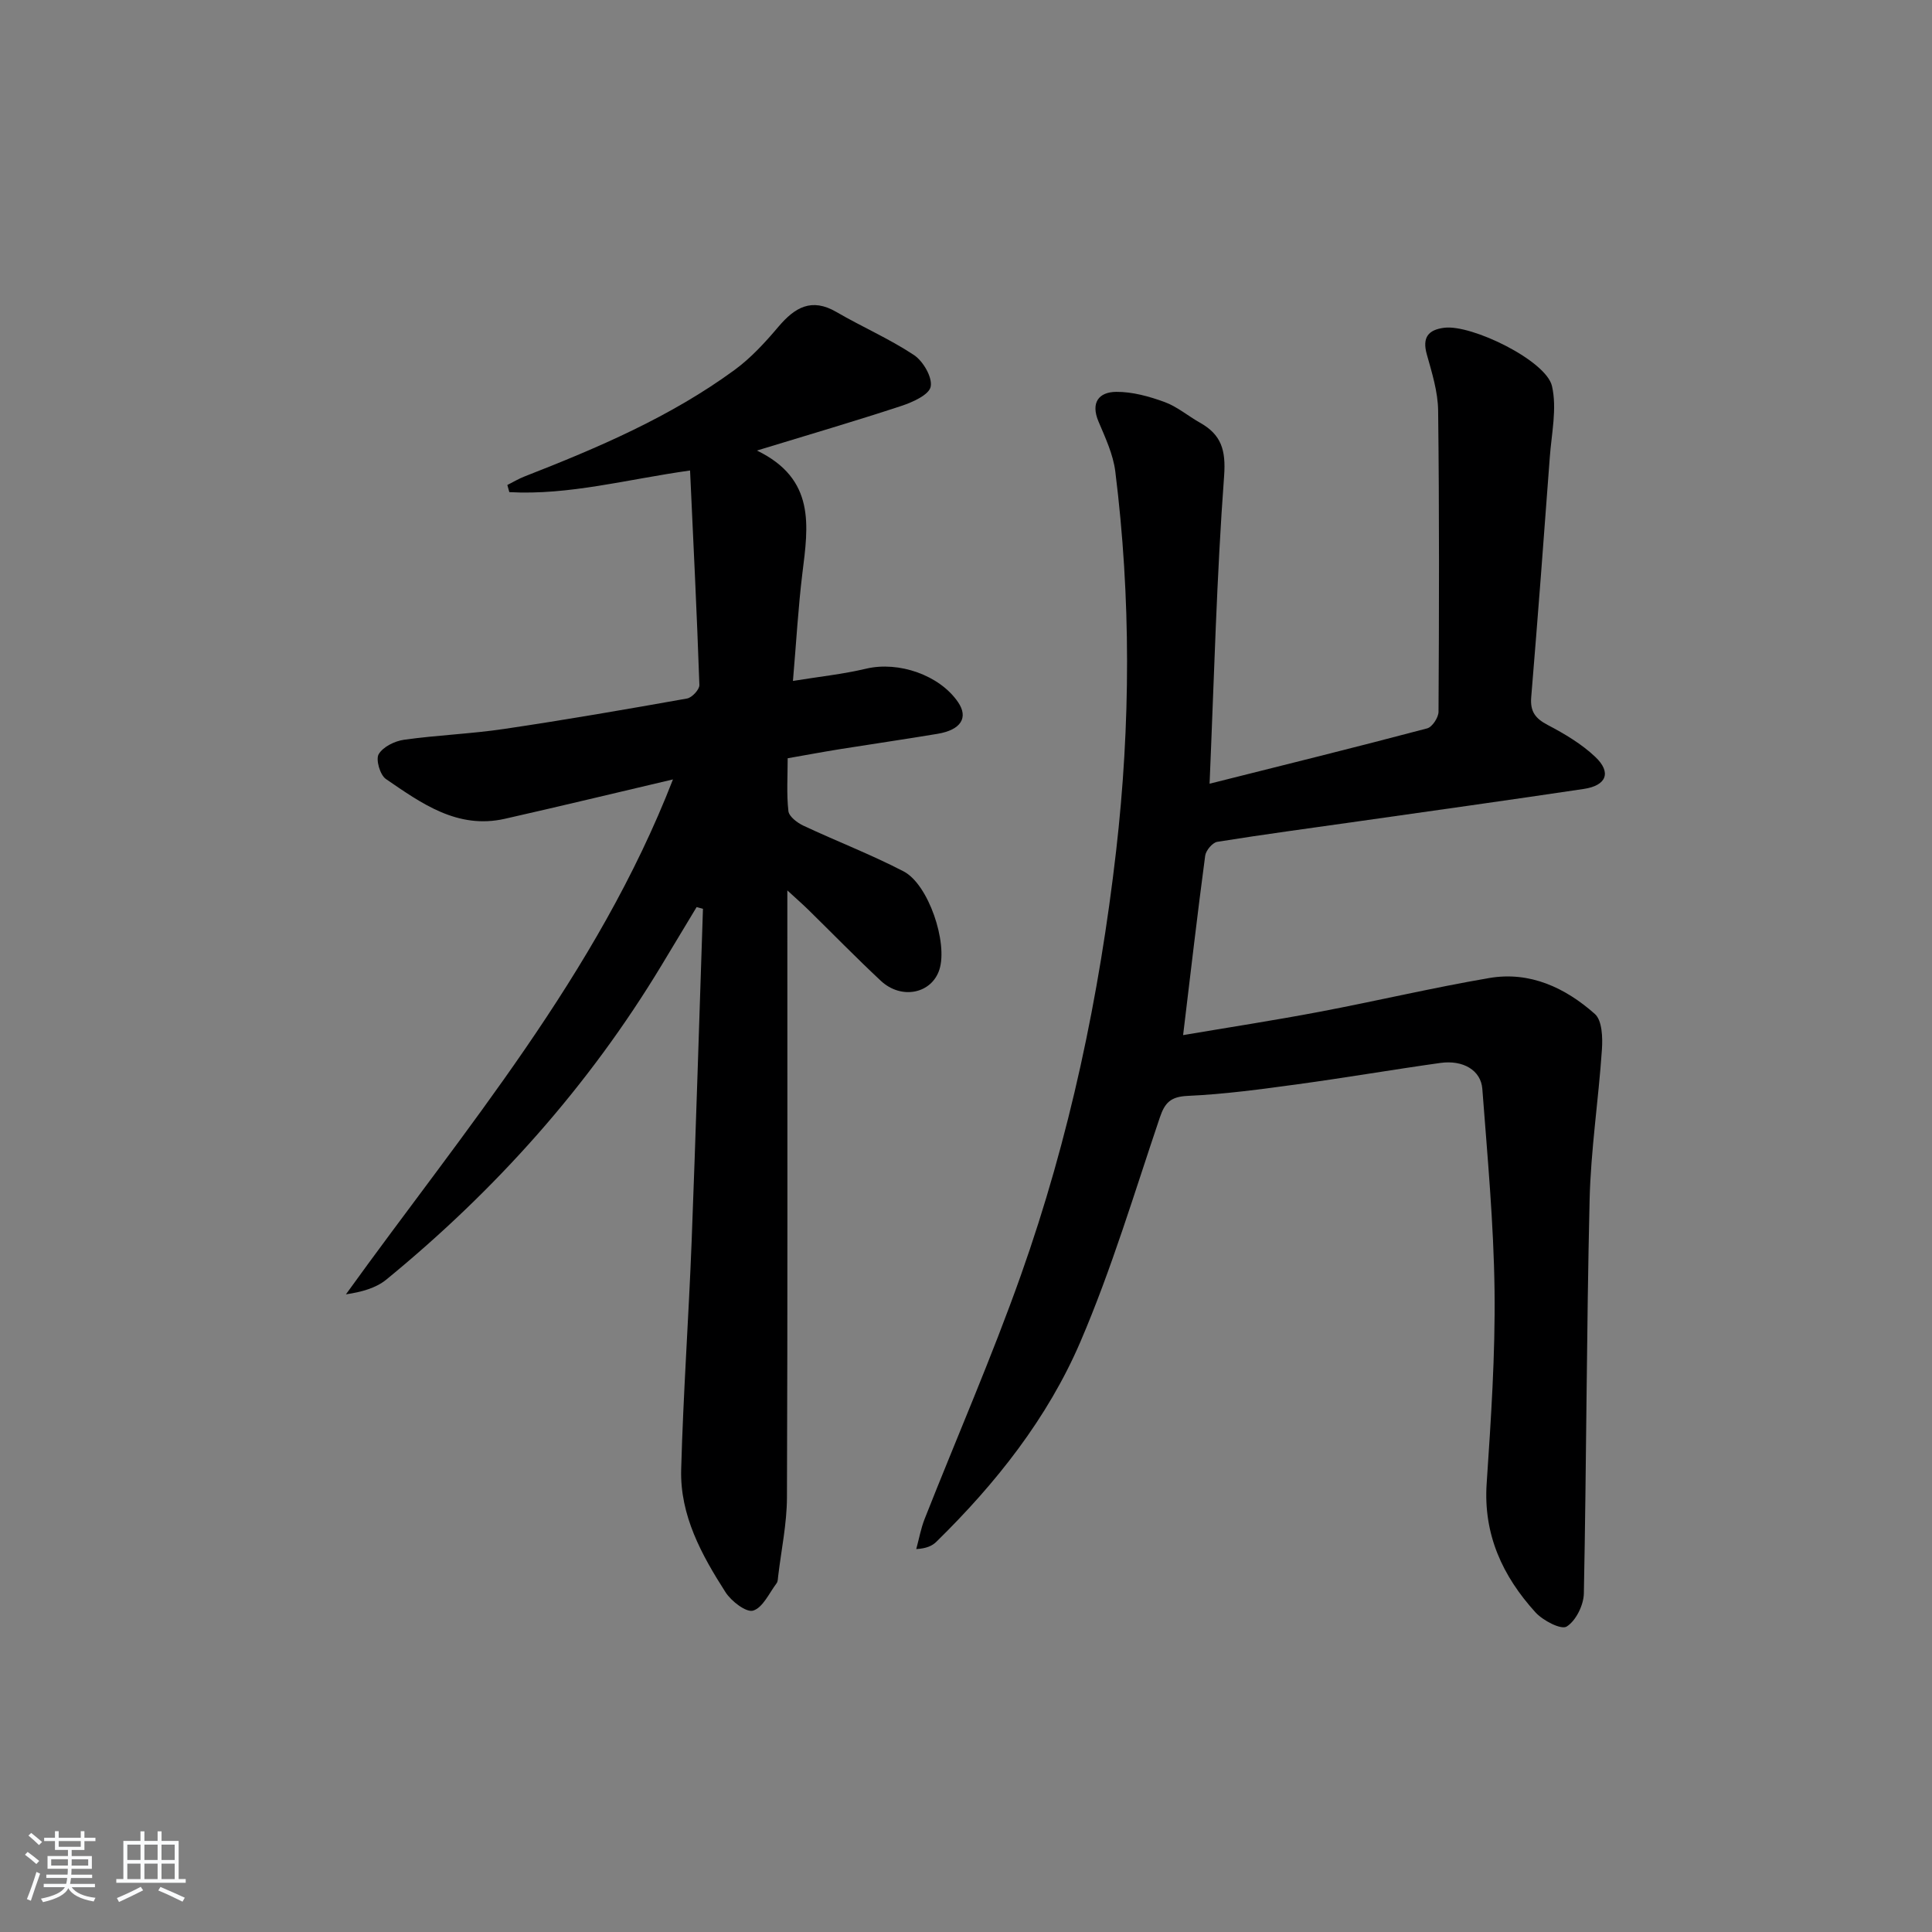 <svg enable-background="new 0 0 400 400" viewBox="0 0 400 400" xmlns="http://www.w3.org/2000/svg"><rect x="0" y="0" width="400" height="400" fill="#808080" stroke="none"/><path d="m5.17 384 .55-.58c.85.61 1.65 1.24 2.4 1.87l-.59.64c-.83-.73-1.62-1.38-2.36-1.93m1.22 9.53-.82-.34c.71-1.76 1.37-3.64 1.98-5.63.24.13.5.25.76.36-.6 1.67-1.24 3.54-1.92 5.61m-.5-13.5.57-.54c.56.44 1.31 1.06 2.26 1.87l-.65.64c-.67-.66-1.4-1.32-2.18-1.97m3.25.46h2.24v-1.36h.77v1.36h4.57v-1.36h.76v1.36h2.28v.69h-2.28v1.84h-2.64v1.26h4.18v2.64h-4.21c0 .45-.02.86-.05 1.21h4.32v.69h-4.38c-.04.34-.1.75-.19 1.22h5.15v.69h-4.82c.87 1.19 2.51 1.92 4.93 2.19-.17.31-.3.57-.37.76-2.77-.49-4.52-1.41-5.26-2.76-.56 1.26-2.3 2.23-5.24 2.9-.12-.24-.26-.48-.43-.72 2.73-.55 4.38-1.34 4.96-2.38h-4.38v-.69h4.65c.1-.38.17-.79.21-1.22h-4.32v-.69h4.4c.03-.34.05-.75.05-1.21h-4.2v-2.64h4.23v-1.26h-2.69v-1.84h-2.24zm1.46 4.46v1.29h3.45c.01-.4.02-.57.01-.53v-.32-.45h-3.46zm1.55-2.59h4.57v-1.19h-4.57zm6.11 2.59h-3.42v.77c-.01.19-.01.37-.02.53h3.44z" fill="#fafbfc"/><path d="m32.63 379.16h.82v1.98h3.54v7.89h1.46v.78h-14.37v-.78h1.46v-7.89h3.54v-1.98h.82v1.98h2.73zm-3.49 11.48.5.73c-1.61.82-3.28 1.63-5 2.42-.13-.27-.28-.55-.44-.82 1.75-.73 3.4-1.5 4.94-2.33m-2.78-5.55h2.73v-3.18h-2.73zm0 3.95h2.73v-3.2h-2.73zm3.54-3.95h2.73v-3.18h-2.73zm0 3.95h2.73v-3.2h-2.73zm7.89 4.68c-1.84-.92-3.51-1.7-5.02-2.32l.45-.73c1.89.8 3.57 1.55 5.04 2.23zm-1.62-11.81h-2.73v3.18h2.73zm-2.73 7.13h2.73v-3.2h-2.73z" fill="#fafbfc"/><g fill="#000001"><path d="m250.43 162.26c15.84-3.98 30.48-7.6 45.06-11.46 1.04-.28 2.33-2.24 2.34-3.43.12-20.79.17-41.58-.08-62.37-.05-3.9-1.28-7.83-2.35-11.65-.97-3.49.3-5.07 3.61-5.49 5.67-.73 21.1 6.79 22.31 12.07 1.07 4.63-.09 9.8-.45 14.72-1.22 16.58-2.48 33.16-3.85 49.72-.24 2.95.86 4.39 3.42 5.73 3.49 1.83 7.01 3.92 9.85 6.61 3.4 3.22 2.32 5.93-2.38 6.63-15.6 2.33-31.22 4.51-46.83 6.73-9.69 1.38-19.39 2.67-29.05 4.22-1 .16-2.37 1.79-2.51 2.88-1.62 12.14-3.02 24.3-4.57 37.14 9.49-1.61 18.93-3.06 28.31-4.84 11.71-2.22 23.33-4.97 35.07-6.98 8.41-1.44 15.75 2.01 21.87 7.44 1.51 1.34 1.63 4.89 1.46 7.36-.7 10.41-2.31 20.79-2.55 31.21-.64 27.14-.65 54.28-1.19 81.42-.05 2.41-1.65 5.65-3.56 6.84-1.15.72-4.91-1.24-6.46-2.94-6.81-7.5-10.82-16.12-10.1-26.71.89-13.27 1.79-26.59 1.63-39.87-.17-13.94-1.48-27.88-2.53-41.8-.29-3.85-3.98-6.03-8.69-5.37-9.86 1.38-19.67 3.07-29.53 4.41-7.56 1.03-15.15 2.07-22.76 2.41-3.54.16-4.75 1.39-5.79 4.48-5.26 15.55-9.97 31.35-16.43 46.4-6.79 15.83-17.5 29.35-29.84 41.44-.88.86-2.08 1.39-4.16 1.51.57-2.09.95-4.25 1.74-6.25 6.64-16.84 13.9-33.46 19.94-50.5 10.08-28.42 16.25-57.79 19.7-87.78 3.01-26.23 3.09-52.41-.17-78.58-.44-3.53-2.06-6.98-3.47-10.32-1.68-3.96.08-6.13 3.66-6.16 3.34-.03 6.82.94 10 2.1 2.61.95 4.85 2.88 7.32 4.27 4.42 2.48 5.41 5.64 5.02 11.03-1.55 20.86-2.07 41.8-3.01 63.73z"/><path d="m139.33 161.37c-12.26 2.88-23.51 5.6-34.8 8.15-9.81 2.22-17.26-3.19-24.64-8.24-1.21-.83-2.13-4.03-1.49-5.13.9-1.53 3.32-2.72 5.24-2.99 6.9-.97 13.91-1.22 20.8-2.25 12.63-1.87 25.22-4.05 37.8-6.29 1.03-.18 2.59-1.86 2.56-2.8-.51-14.73-1.24-29.46-1.93-44.41-13.08 1.83-25.07 5.16-37.42 4.48-.14-.49-.27-.99-.41-1.48 1.18-.59 2.32-1.28 3.55-1.76 15.21-5.94 30.21-12.34 43.47-22.04 3.41-2.49 6.37-5.73 9.12-8.98 3.4-4 6.85-6.03 12-3.03 5.29 3.08 10.97 5.54 16.05 8.91 1.9 1.27 3.84 4.6 3.46 6.54-.33 1.69-3.74 3.22-6.07 3.99-9.41 3.1-18.92 5.88-29.91 9.24 12.18 5.89 10.63 15.6 9.42 25.37-.87 7.08-1.26 14.21-1.96 22.33 5.28-.86 10.3-1.39 15.17-2.54 6.7-1.58 15.17 1.3 19.02 6.94 2.18 3.2.6 5.74-4.25 6.55-6.72 1.12-13.46 2.1-20.18 3.17-3.43.55-6.86 1.19-10.85 1.89 0 3.75-.25 7.38.15 10.94.13 1.12 1.82 2.41 3.09 3.01 6.89 3.23 14.02 5.97 20.76 9.47 5.17 2.69 9.18 14.75 7.42 20.31-1.59 5.01-7.87 6.33-12.14 2.34-5.11-4.78-10-9.79-14.99-14.69-1.14-1.12-2.35-2.17-4.36-4.02v6.23c0 39.83.07 79.65-.08 119.48-.02 5.43-1.18 10.86-1.82 16.28-.06.49-.05 1.09-.32 1.45-1.54 2.04-2.84 5.04-4.86 5.67-1.42.44-4.53-1.94-5.72-3.81-4.96-7.73-9.44-15.91-9.18-25.41.43-15.78 1.56-31.54 2.17-47.32.88-22.92 1.57-45.84 2.34-68.76-.44-.12-.87-.24-1.31-.36-2.42 4.01-4.84 8.02-7.25 12.03-15.14 25.09-34.38 46.57-56.98 65.08-2.18 1.79-5.17 2.59-8.38 3.07 24.59-34.15 51.96-66.1 67.71-106.61z"/></g></svg>